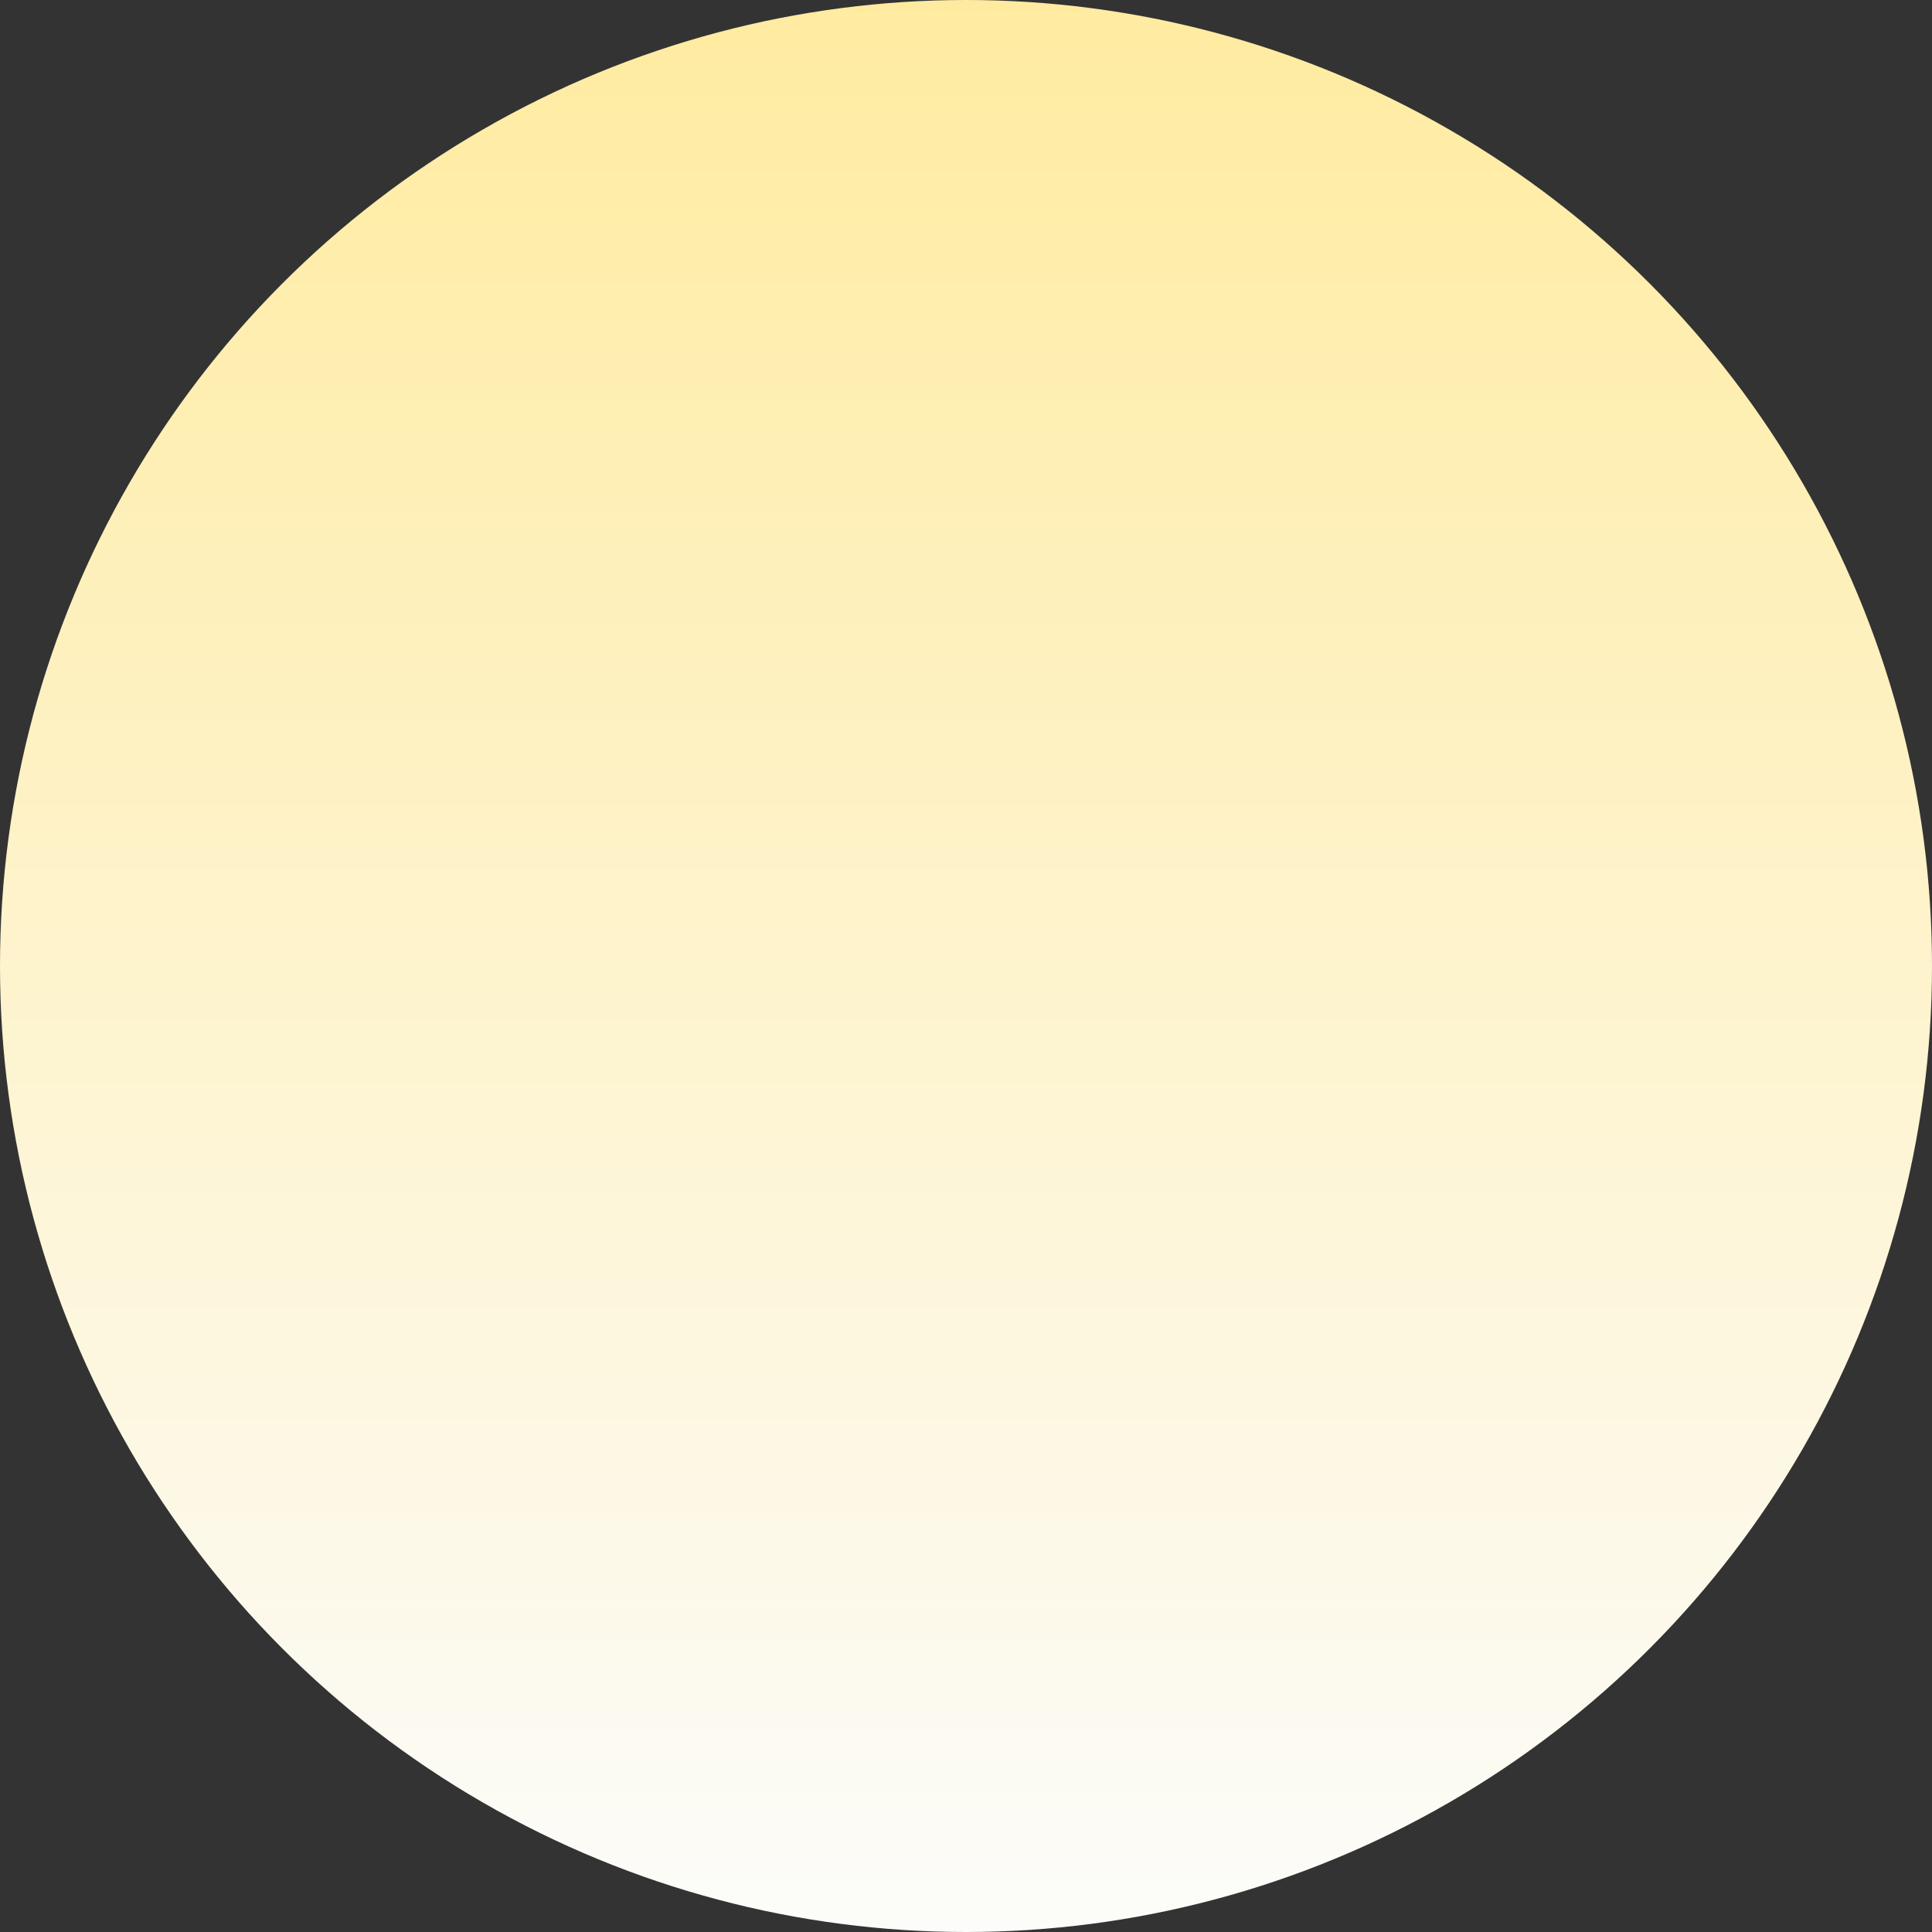 <svg id="图层_1" data-name="图层 1" xmlns="http://www.w3.org/2000/svg" xmlns:xlink="http://www.w3.org/1999/xlink" viewBox="0 0 140 140"><rect x="0" y="0" width="140" height="140" fill="#333333" stroke="none"/><defs><style>.cls-1{fill:url(#未命名的渐变_9);}</style><linearGradient id="未命名的渐变_9" x1="70" y1="140" x2="70" gradientUnits="userSpaceOnUse"><stop offset="0" stop-color="#fcfcfa"/><stop offset="1" stop-color="#ffeba0"/></linearGradient></defs><title>45</title><circle class="cls-1" cx="70" cy="70" r="70"/></svg>
